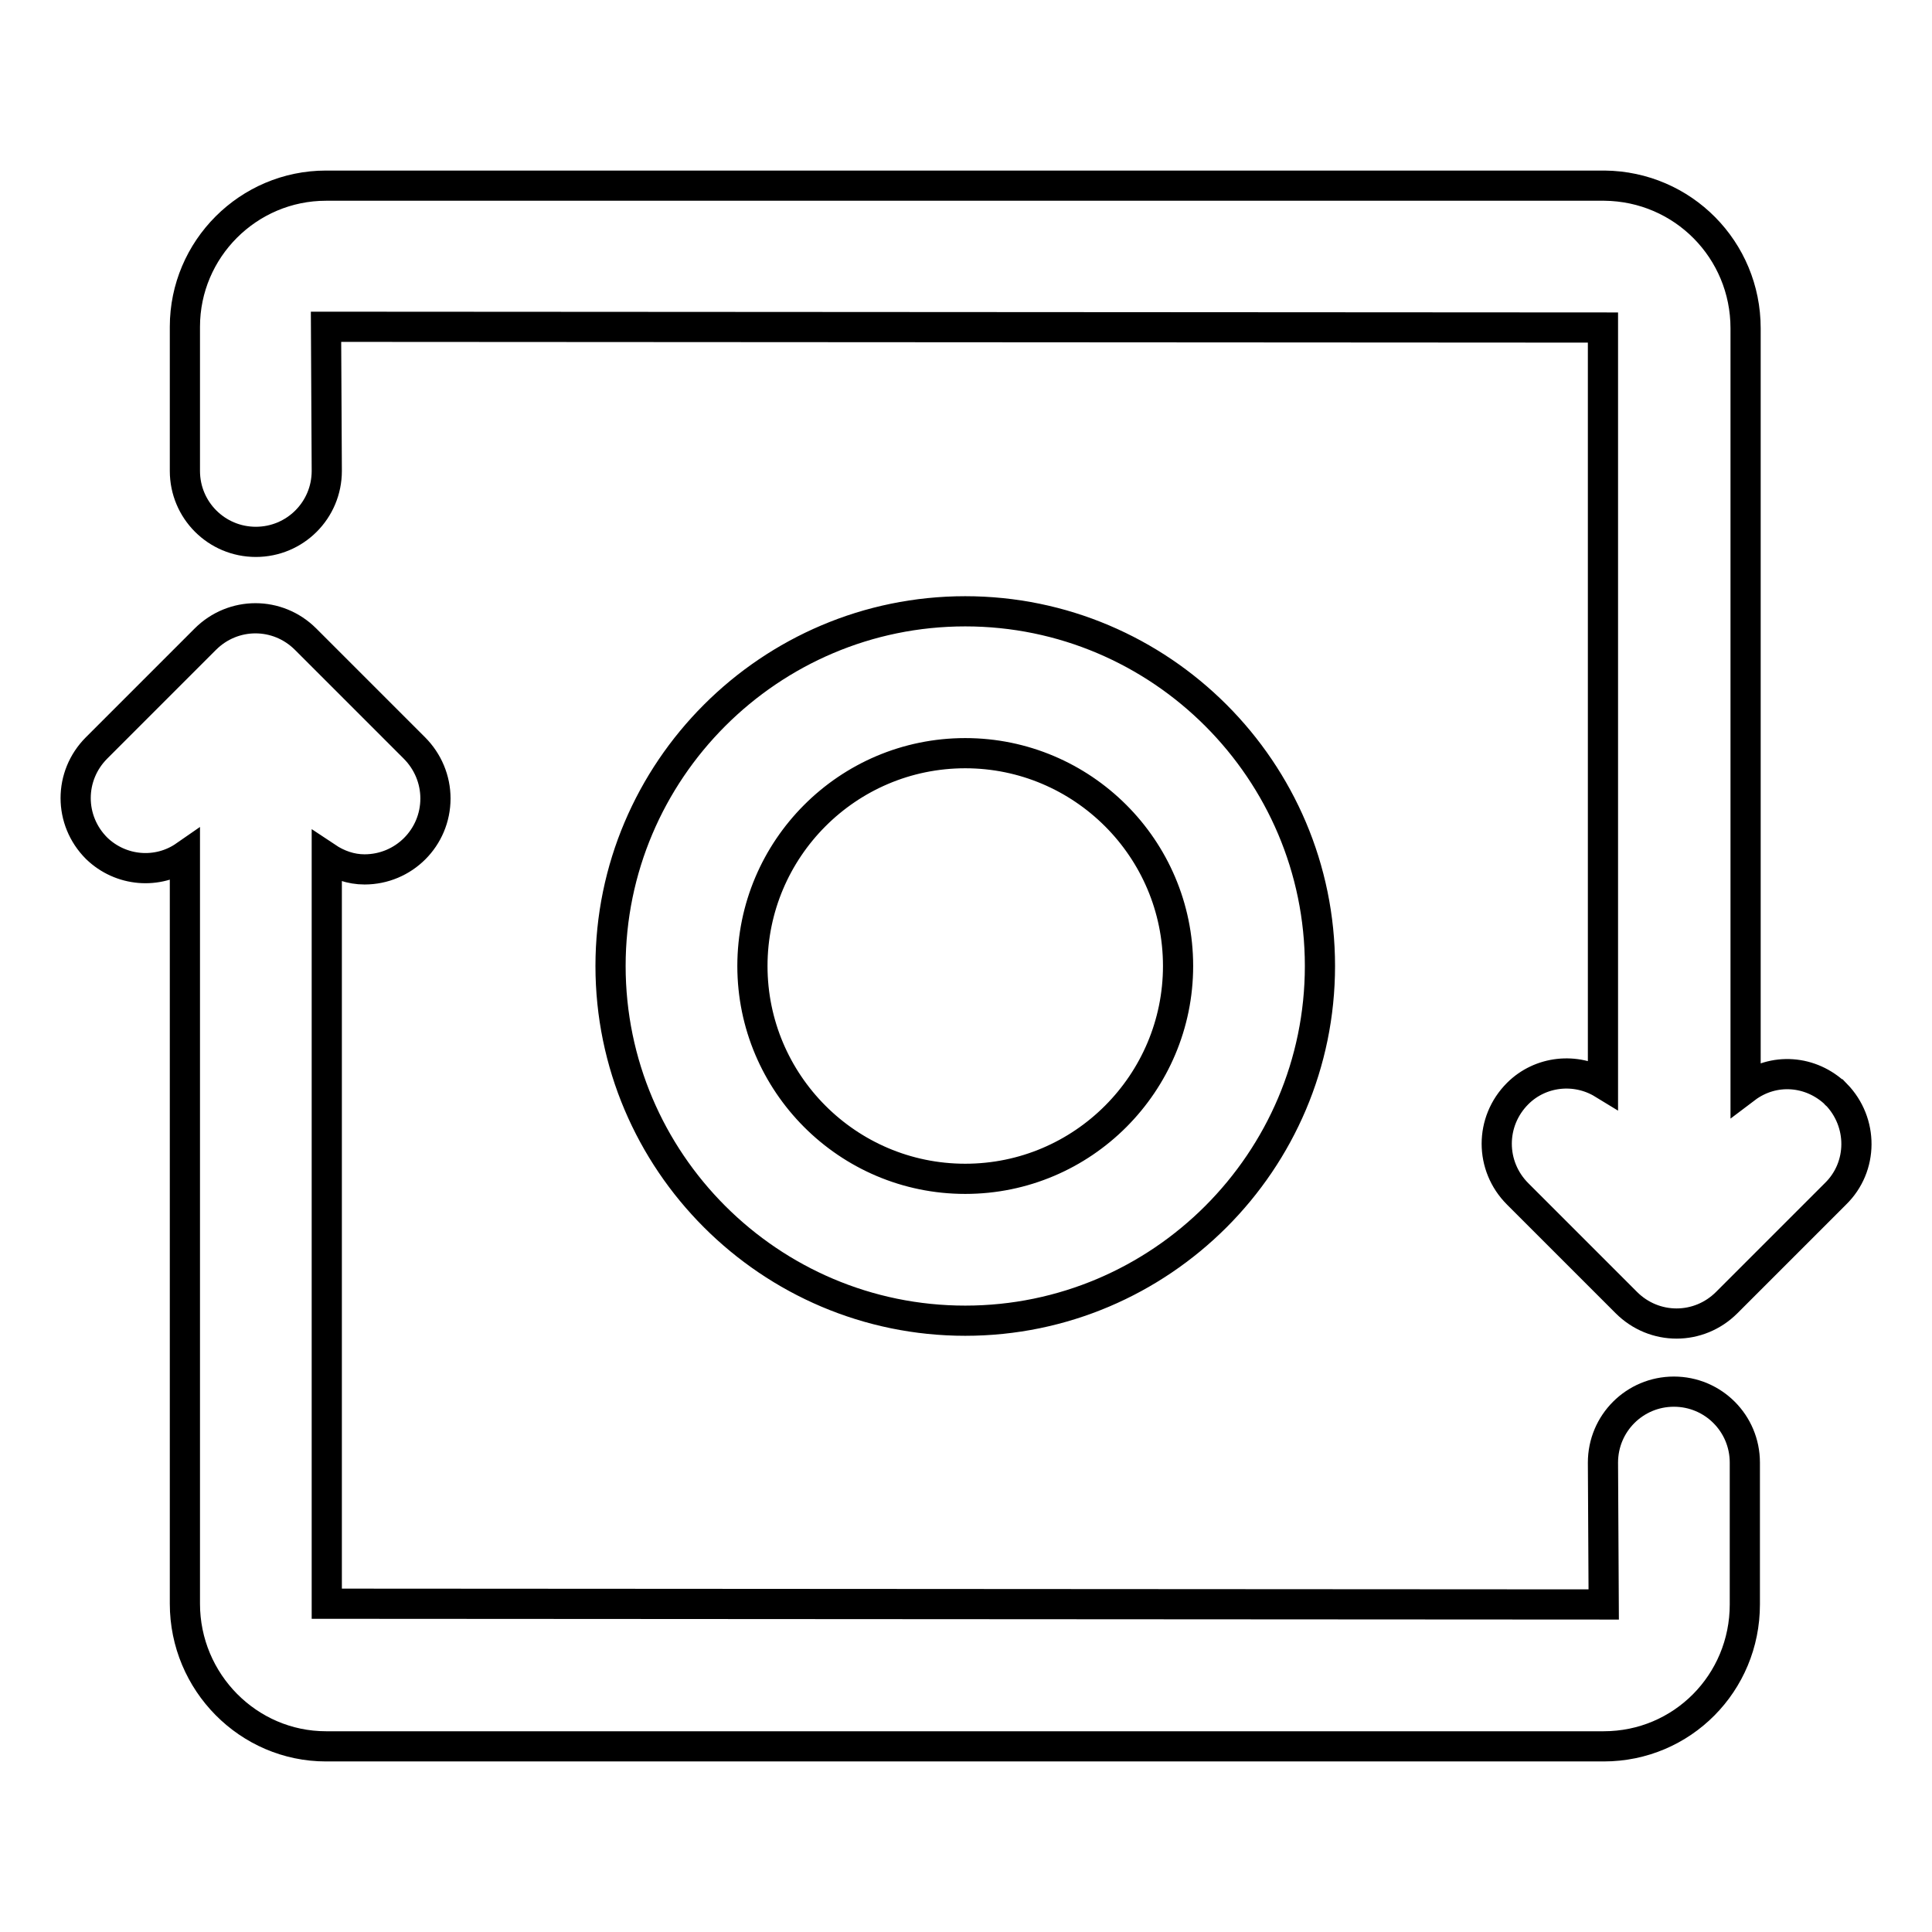 <?xml version="1.0" encoding="utf-8"?>
<!-- Svg Vector Icons : http://www.onlinewebfonts.com/icon -->
<!DOCTYPE svg PUBLIC "-//W3C//DTD SVG 1.1//EN" "http://www.w3.org/Graphics/SVG/1.1/DTD/svg11.dtd">
<svg version="1.1" xmlns="http://www.w3.org/2000/svg" xmlns:xlink="http://www.w3.org/1999/xlink" x="0px" y="0px" viewBox="0 0 256 256" enable-background="new 0 0 256 256" xml:space="preserve">
<g> <path stroke-width="4" fill-opacity="0" stroke="#000000"  d="M99.7,128c0-15.5,12.6-28.2,28.2-28.2c15.5,0,28.2,12.6,28.2,28.2c0,15.5-12.6,28.2-28.2,28.2 C112.3,156.2,99.7,143.5,99.7,128 M174.9,128c0-25.9-21.1-47-47-47c-25.9,0-47,21.1-47,47c0,25.9,21.1,47,47,47 C153.8,175,174.9,153.9,174.9,128 M243.3,145c-3.3-3.2-8.3-3.6-12-0.8V43.5c0-10.4-8.3-18.8-18.7-18.9H43.2 c-10.3,0-18.7,8.4-18.7,18.7v19.1c0,5.2,4.2,9.4,9.4,9.4c5.2,0,9.4-4.2,9.4-9.4l-0.1-19.1l169.2,0.1v100.2 c-3.6-2.2-8.3-1.7-11.3,1.3c-3.7,3.7-3.7,9.6,0,13.3c0,0,0,0,0,0l14.4,14.4c3.7,3.7,9.6,3.7,13.3,0c0,0,0,0,0,0l14.4-14.4 C246.9,154.6,246.9,148.7,243.3,145C243.3,145,243.2,145,243.3,145 M221.8,184.4c-5.2,0-9.4,4.2-9.4,9.4l0.1,18.8l-169.2-0.1v-98.9 c1.5,1,3.2,1.6,5,1.6c5.2,0,9.4-4.2,9.4-9.4c0-2.5-1-4.9-2.8-6.7L40.5,84.7c-3.7-3.7-9.6-3.7-13.3,0L12.8,99.1 c-3.7,3.7-3.7,9.6,0,13.3c0,0,0,0,0,0c3.2,3.1,8.1,3.5,11.7,1v99.1c0,10.4,8.4,18.9,18.7,18.9h169.3c10.4,0,18.7-8.4,18.7-18.8 v-18.8C231.2,188.6,227,184.4,221.8,184.4"/></g>
</svg>